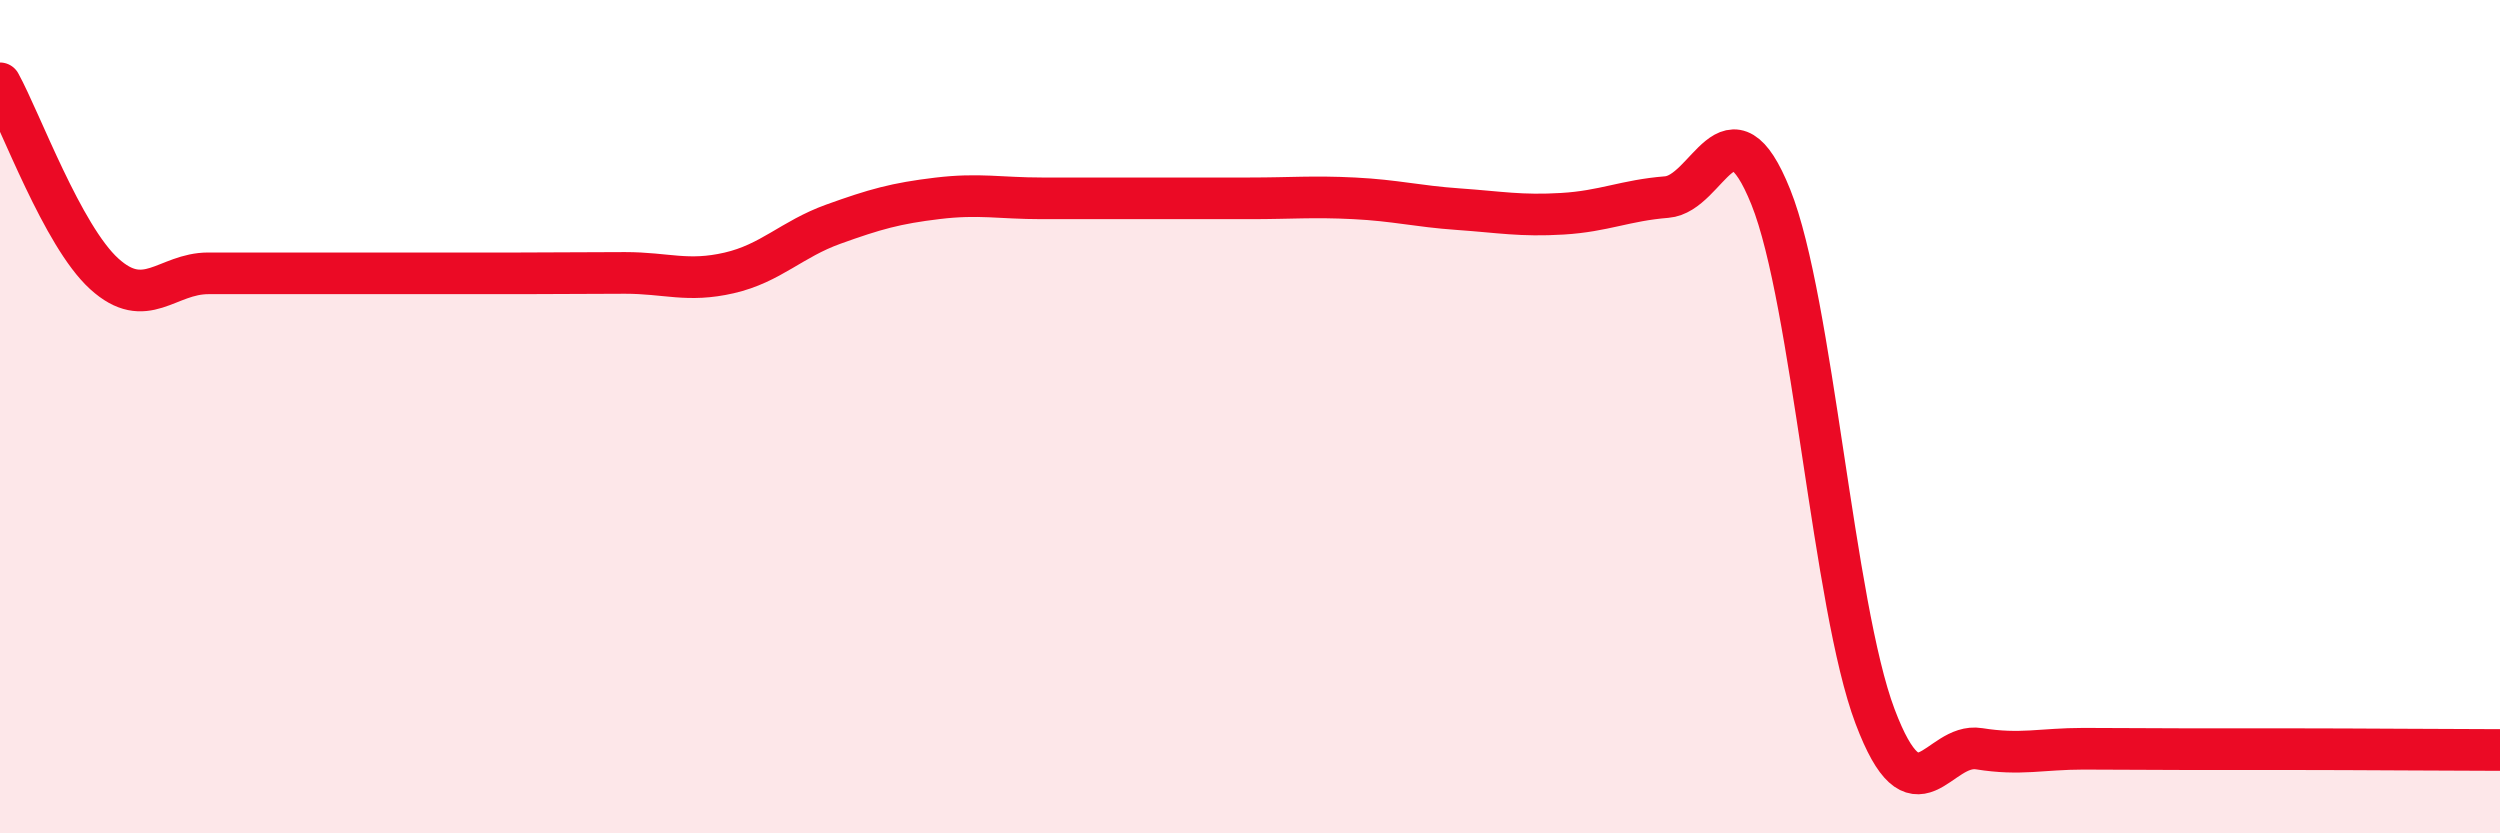 
    <svg width="60" height="20" viewBox="0 0 60 20" xmlns="http://www.w3.org/2000/svg">
      <path
        d="M 0,2 C 0.5,2.91 1.5,5.66 2.5,6.57 C 3.5,7.48 4,6.56 5,6.56 C 6,6.56 6.5,6.56 7.5,6.56 C 8.5,6.56 9,6.56 10,6.56 C 11,6.56 11.5,6.56 12.5,6.56 C 13.5,6.56 14,6.55 15,6.55 C 16,6.55 16.5,6.78 17.5,6.55 C 18.5,6.32 19,5.74 20,5.38 C 21,5.02 21.5,4.88 22.5,4.76 C 23.5,4.64 24,4.76 25,4.76 C 26,4.76 26.5,4.76 27.5,4.76 C 28.5,4.76 29,4.76 30,4.76 C 31,4.76 31.5,4.71 32.5,4.76 C 33.5,4.81 34,4.95 35,5.02 C 36,5.09 36.5,5.19 37.5,5.13 C 38.5,5.07 39,4.81 40,4.73 C 41,4.65 41.5,2.24 42.5,4.73 C 43.5,7.22 44,14.54 45,17.19 C 46,19.84 46.5,17.81 47.5,17.97 C 48.5,18.13 49,17.97 50,17.97 C 51,17.97 51.5,17.98 52.5,17.98 C 53.5,17.98 53.5,17.98 55,17.98 C 56.5,17.98 59,18 60,18L60 20L0 20Z"
        fill="#EB0A25"
        opacity="0.1"
        stroke-linecap="round"
        stroke-linejoin="round"
      />
      <path
        d="M 0,2 C 0.5,2.91 1.5,5.66 2.5,6.57 C 3.5,7.48 4,6.56 5,6.56 C 6,6.56 6.5,6.56 7.5,6.56 C 8.5,6.56 9,6.56 10,6.56 C 11,6.56 11.5,6.56 12.5,6.56 C 13.5,6.56 14,6.55 15,6.55 C 16,6.55 16.5,6.78 17.5,6.55 C 18.5,6.32 19,5.74 20,5.38 C 21,5.02 21.5,4.88 22.5,4.76 C 23.5,4.64 24,4.76 25,4.76 C 26,4.76 26.5,4.76 27.5,4.76 C 28.5,4.76 29,4.76 30,4.76 C 31,4.76 31.5,4.71 32.5,4.76 C 33.5,4.81 34,4.95 35,5.02 C 36,5.09 36.5,5.19 37.5,5.13 C 38.5,5.07 39,4.81 40,4.73 C 41,4.65 41.5,2.24 42.5,4.73 C 43.5,7.22 44,14.54 45,17.19 C 46,19.84 46.5,17.81 47.5,17.97 C 48.5,18.13 49,17.97 50,17.97 C 51,17.97 51.5,17.98 52.5,17.98 C 53.5,17.98 53.5,17.98 55,17.98 C 56.5,17.98 59,18 60,18"
        stroke="#EB0A25"
        stroke-width="1"
        fill="none"
        stroke-linecap="round"
        stroke-linejoin="round"
      />
    </svg>
  